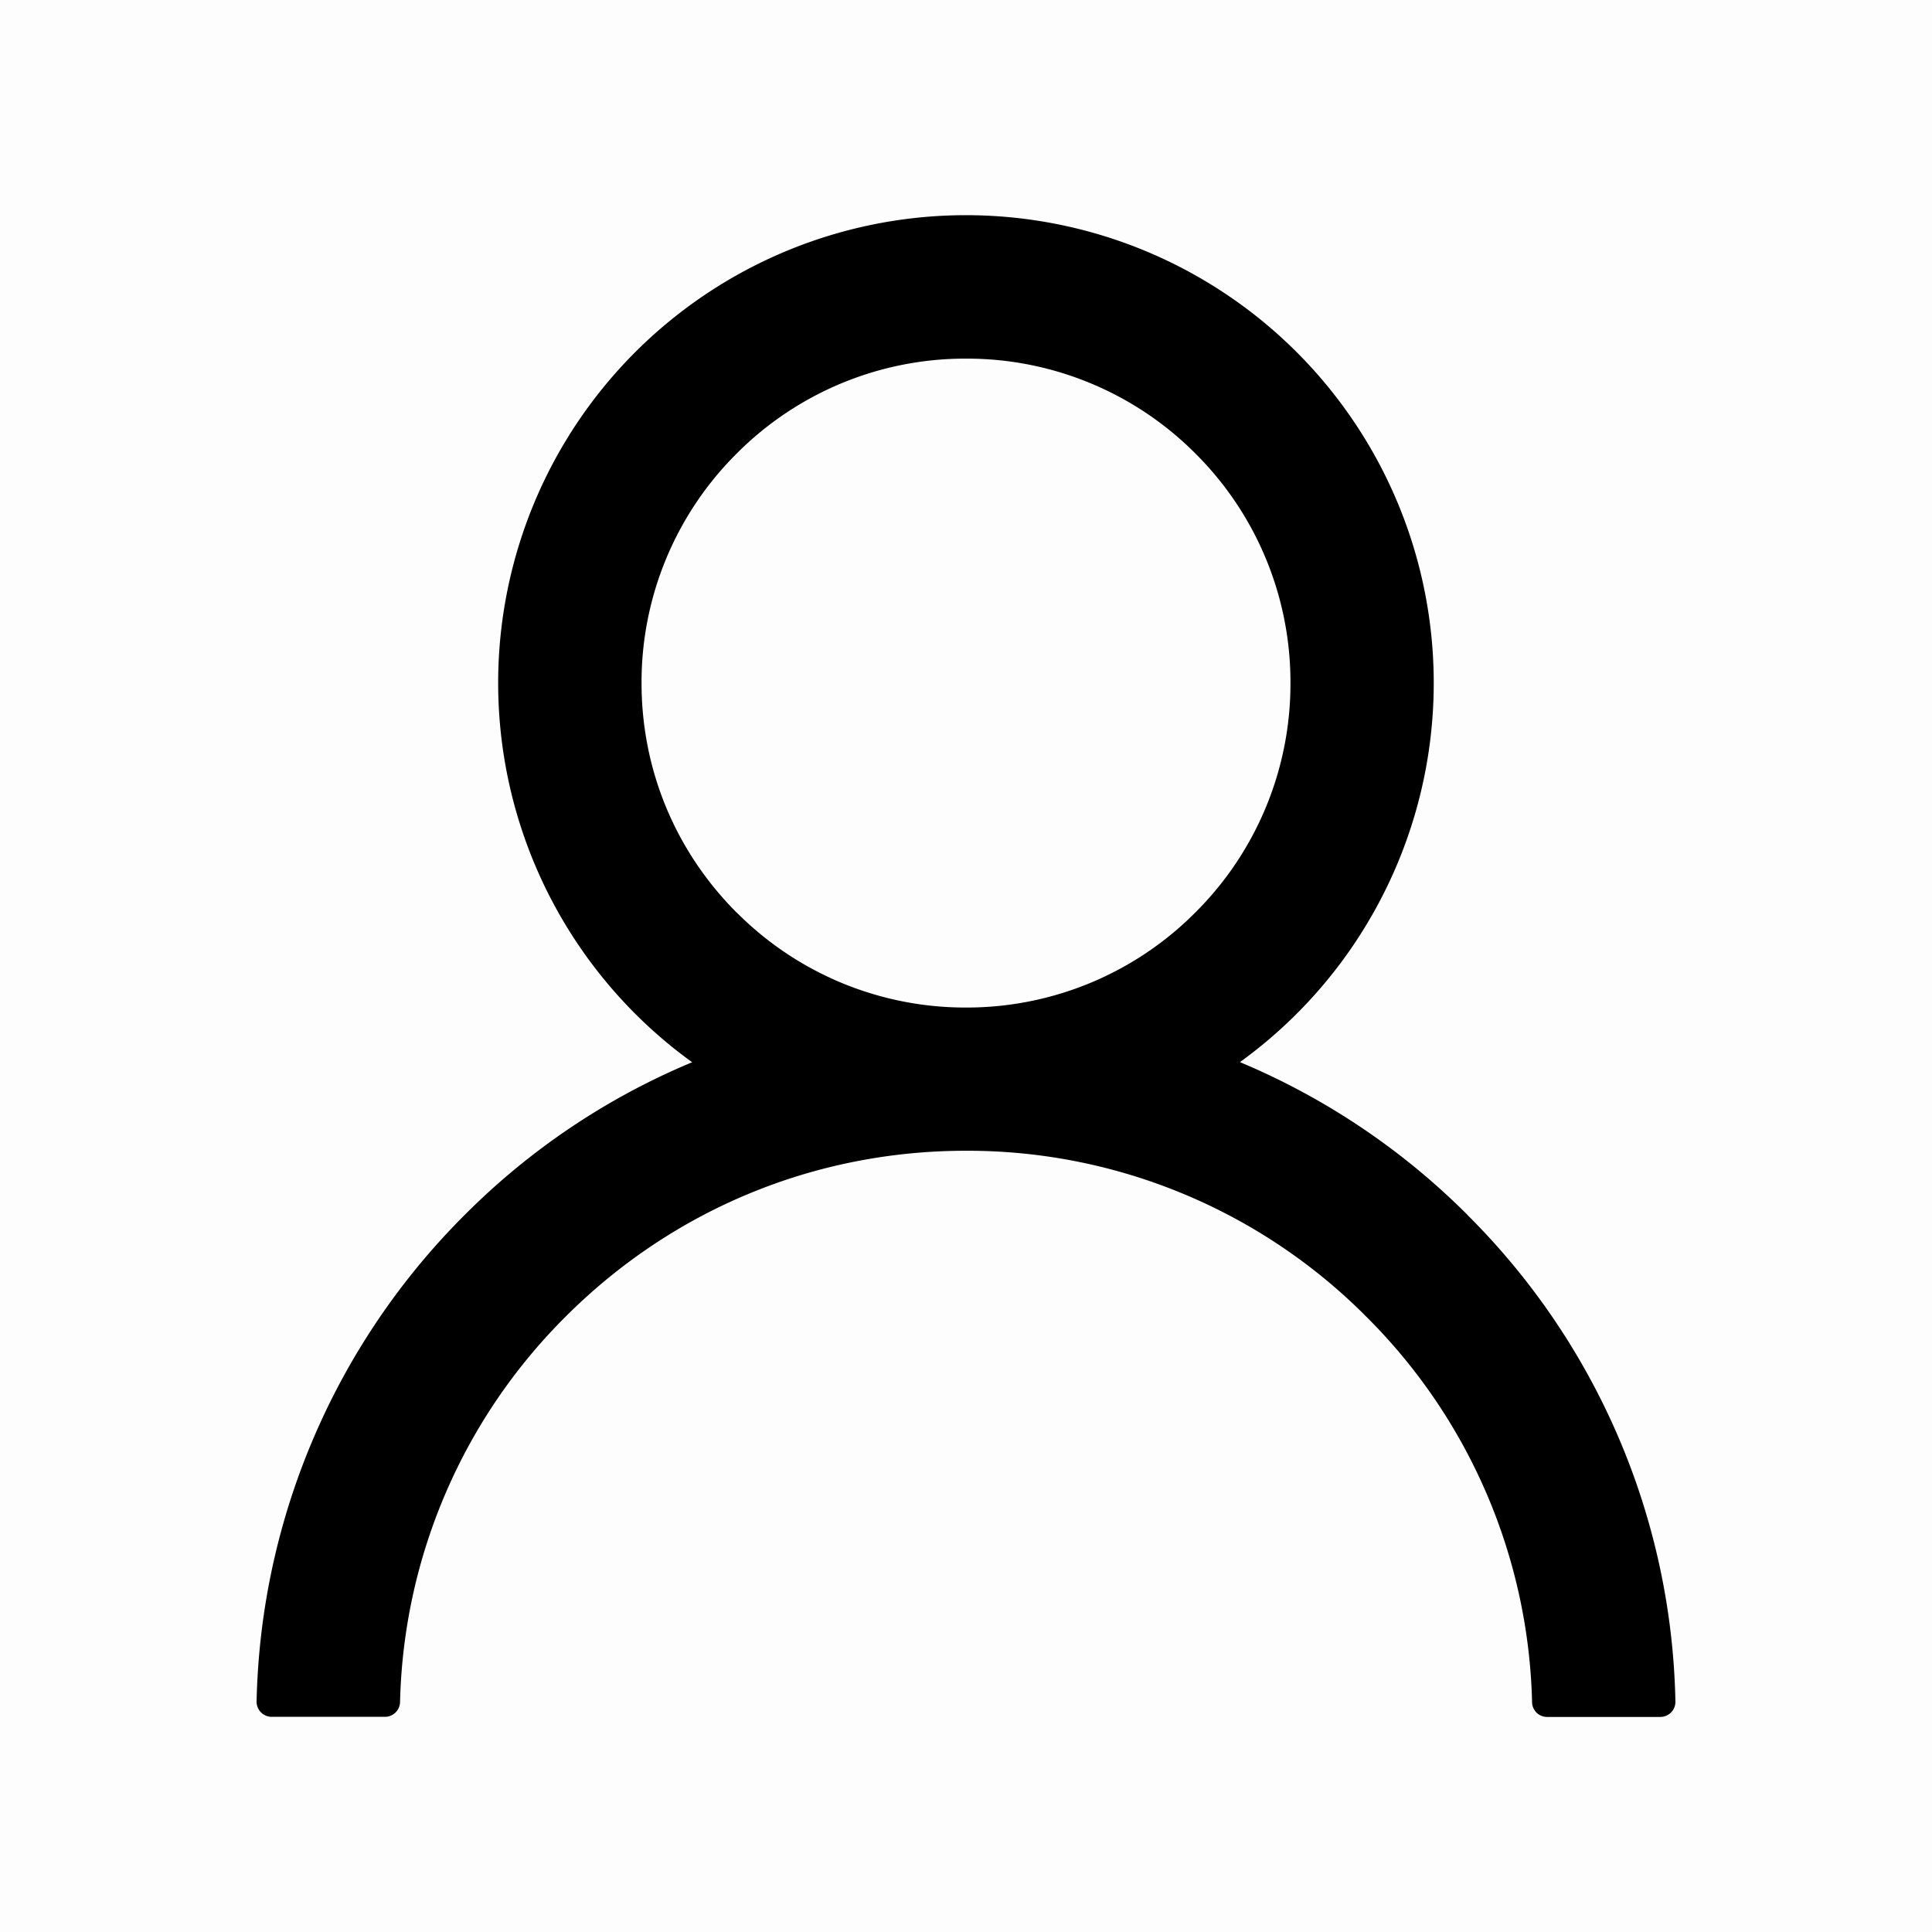 <svg width="16" height="16" fill="none" xmlns="http://www.w3.org/2000/svg"><path opacity=".01" fill="#000" d="M0 0h16v16H0z"/><path fill-rule="evenodd" clip-rule="evenodd" d="M12.155 10.064a5.842 5.842 0 011.72 4.027.125.125 0 01-.125.128h-.938a.124.124 0 01-.124-.122 4.658 4.658 0 00-1.372-3.192A4.657 4.657 0 008 9.53c-1.253 0-2.43.488-3.316 1.374a4.658 4.658 0 00-1.371 3.192.125.125 0 01-.125.122H2.25a.125.125 0 01-.125-.128 5.87 5.87 0 011.72-4.025 5.819 5.819 0 011.868-1.26l.009-.004c.003 0 .006-.002.01-.004a3.874 3.874 0 114.538-.002.087.087 0 00.008.005 5.868 5.868 0 011.877 1.263zM6.1 7.556a2.67 2.67 0 001.9.788 2.67 2.67 0 001.9-.788 2.67 2.67 0 00.787-1.9 2.67 2.67 0 00-.787-1.9A2.67 2.67 0 008 2.97a2.67 2.67 0 00-1.9.787 2.67 2.67 0 00-.787 1.9c0 .717.28 1.392.787 1.9z" fill="#000"/></svg>